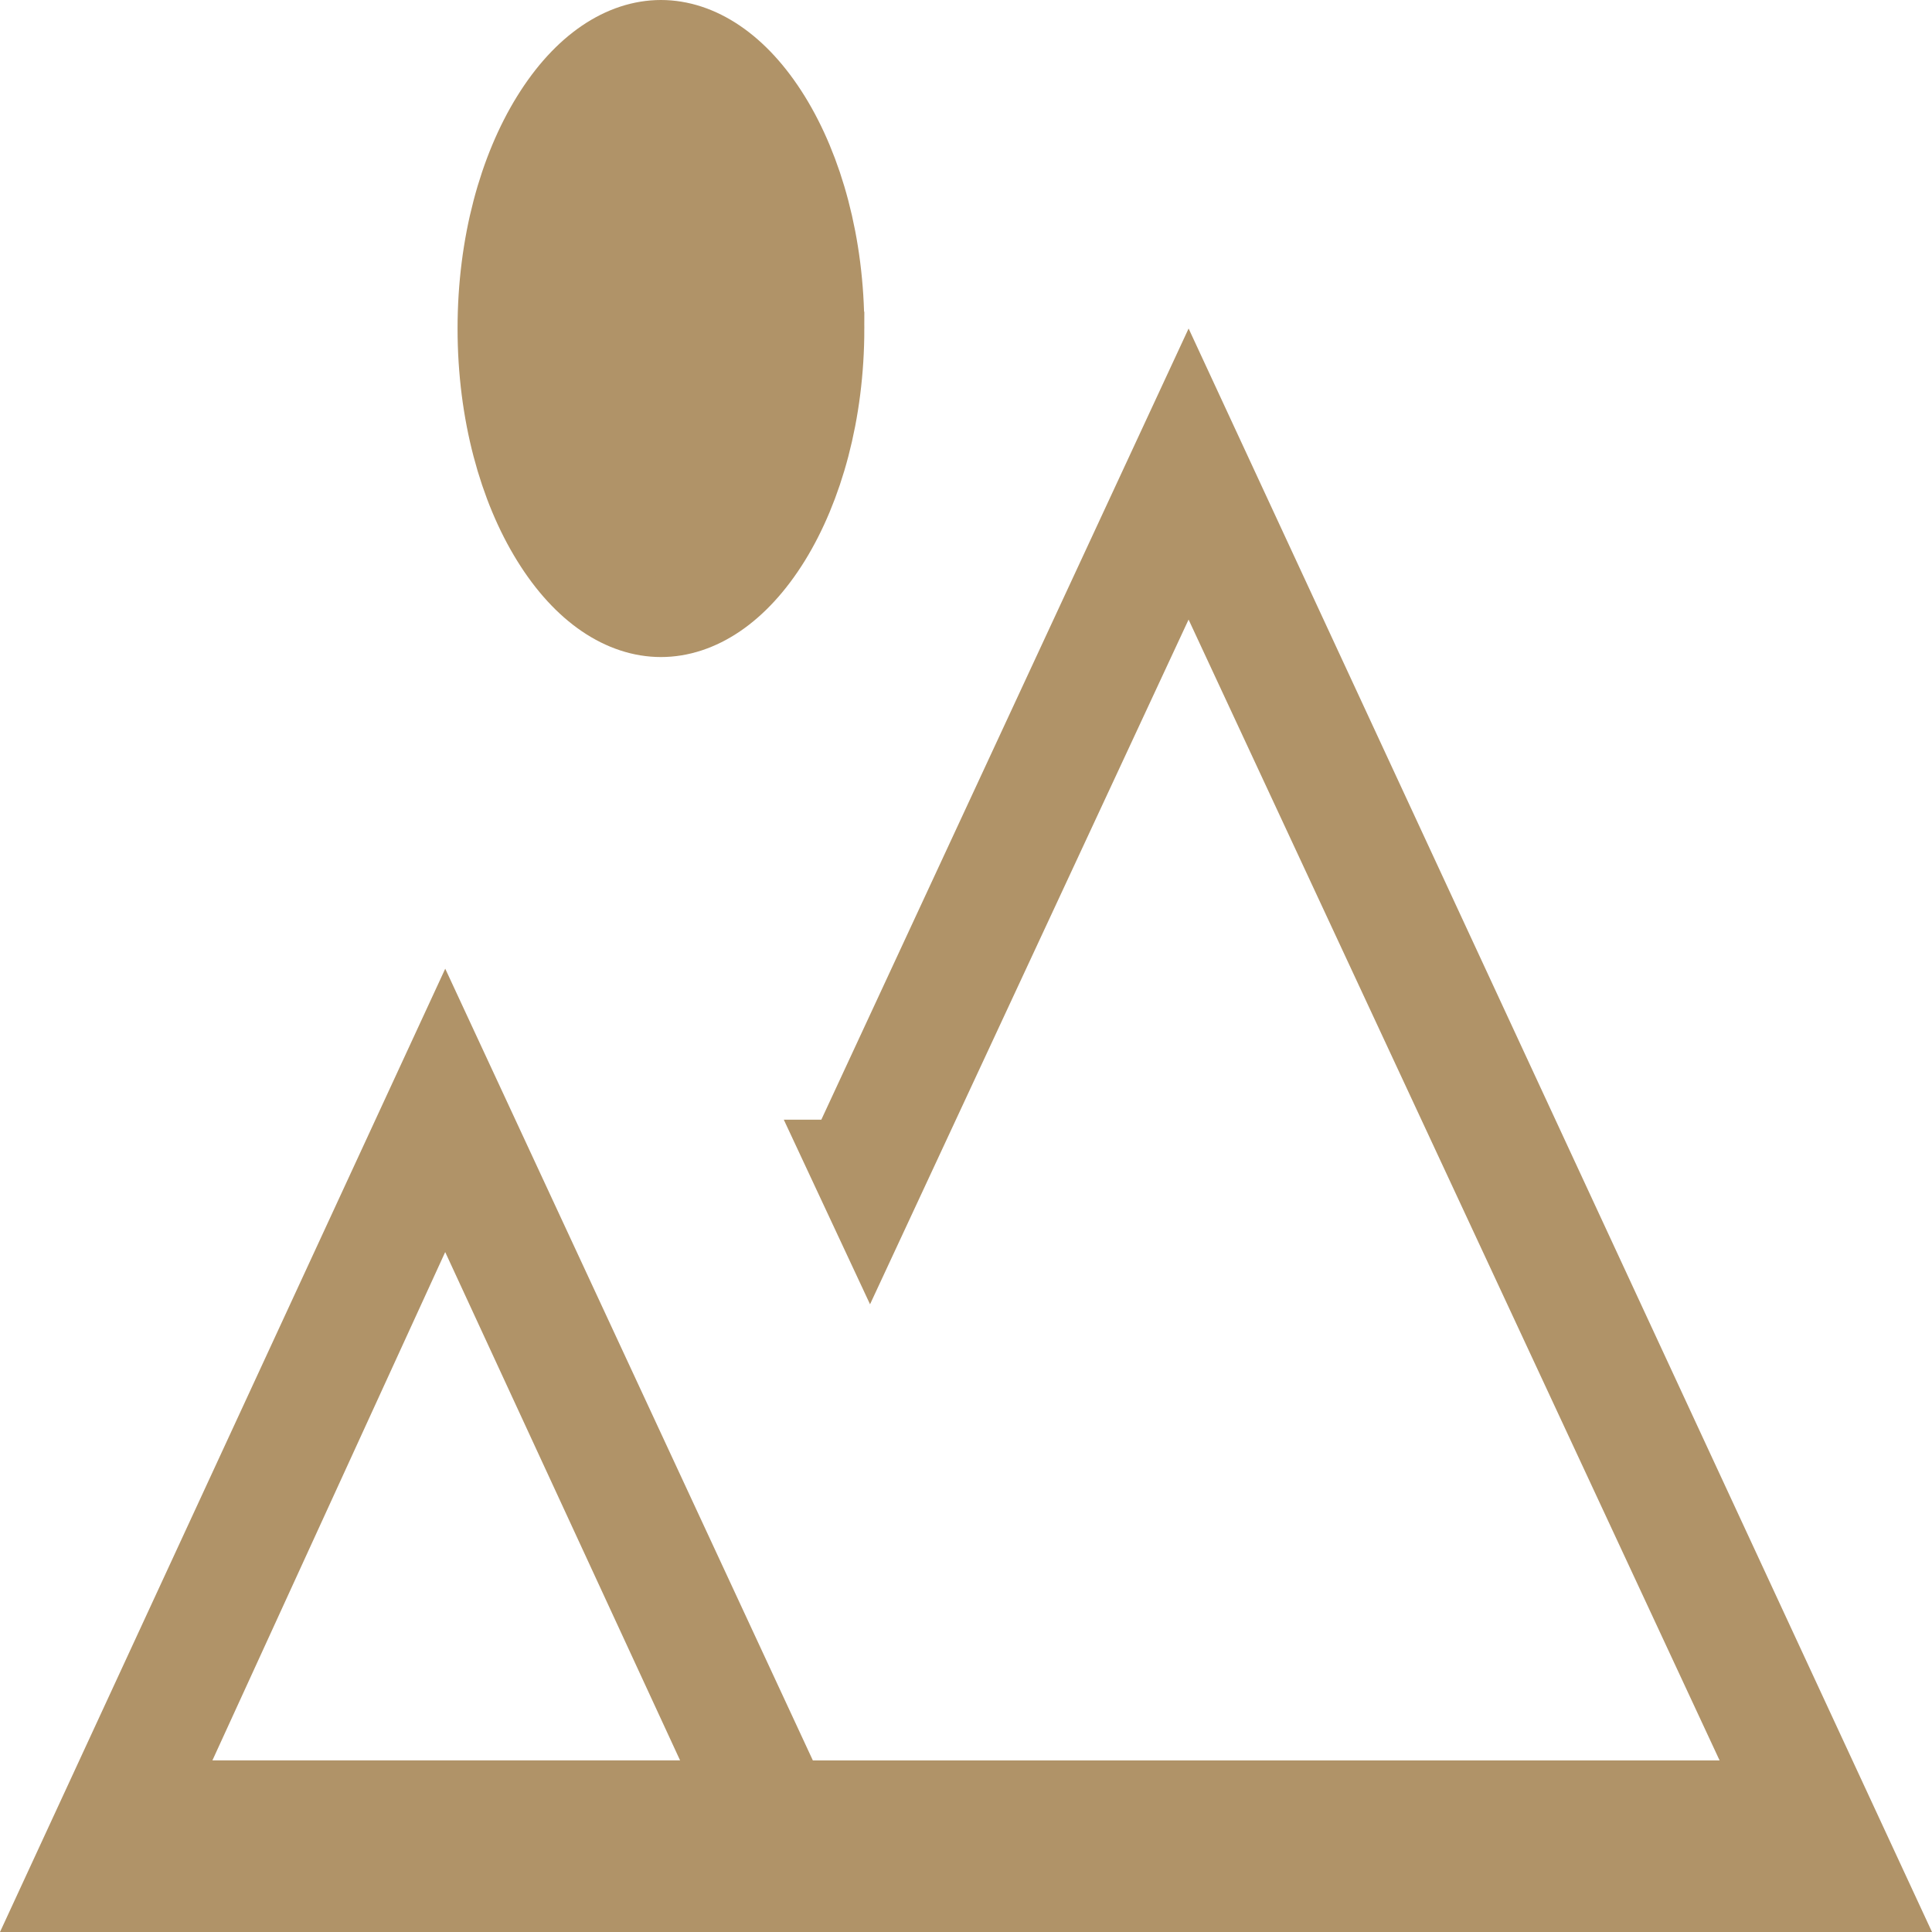 <svg width="24" height="24" fill="none" xmlns="http://www.w3.org/2000/svg"><path d="M10.522 14.409l4.243-9.14L23.217 23.5H.782l4.75-10.277 4.112 8.856.135.29h12.367l-.331-.711-6.597-14.173-.453-.974-.453.974-3.505 7.534-.285-.61zM2.184 21.66l-.324.708h7.37l-.328-.71-2.918-6.315-.456-.987-.452.989-2.892 6.315zm8.053-17.579c0 1.05-.265 1.975-.665 2.623-.406.655-.9.958-1.362.958-.46 0-.955-.303-1.36-.958-.402-.648-.666-1.574-.666-2.623 0-1.049.264-1.975.665-2.622C7.255.803 7.75.5 8.21.5c.461 0 .956.303 1.362.959.4.647.665 1.573.665 2.622z" fill="#B09368" stroke="#B09368"/></svg>